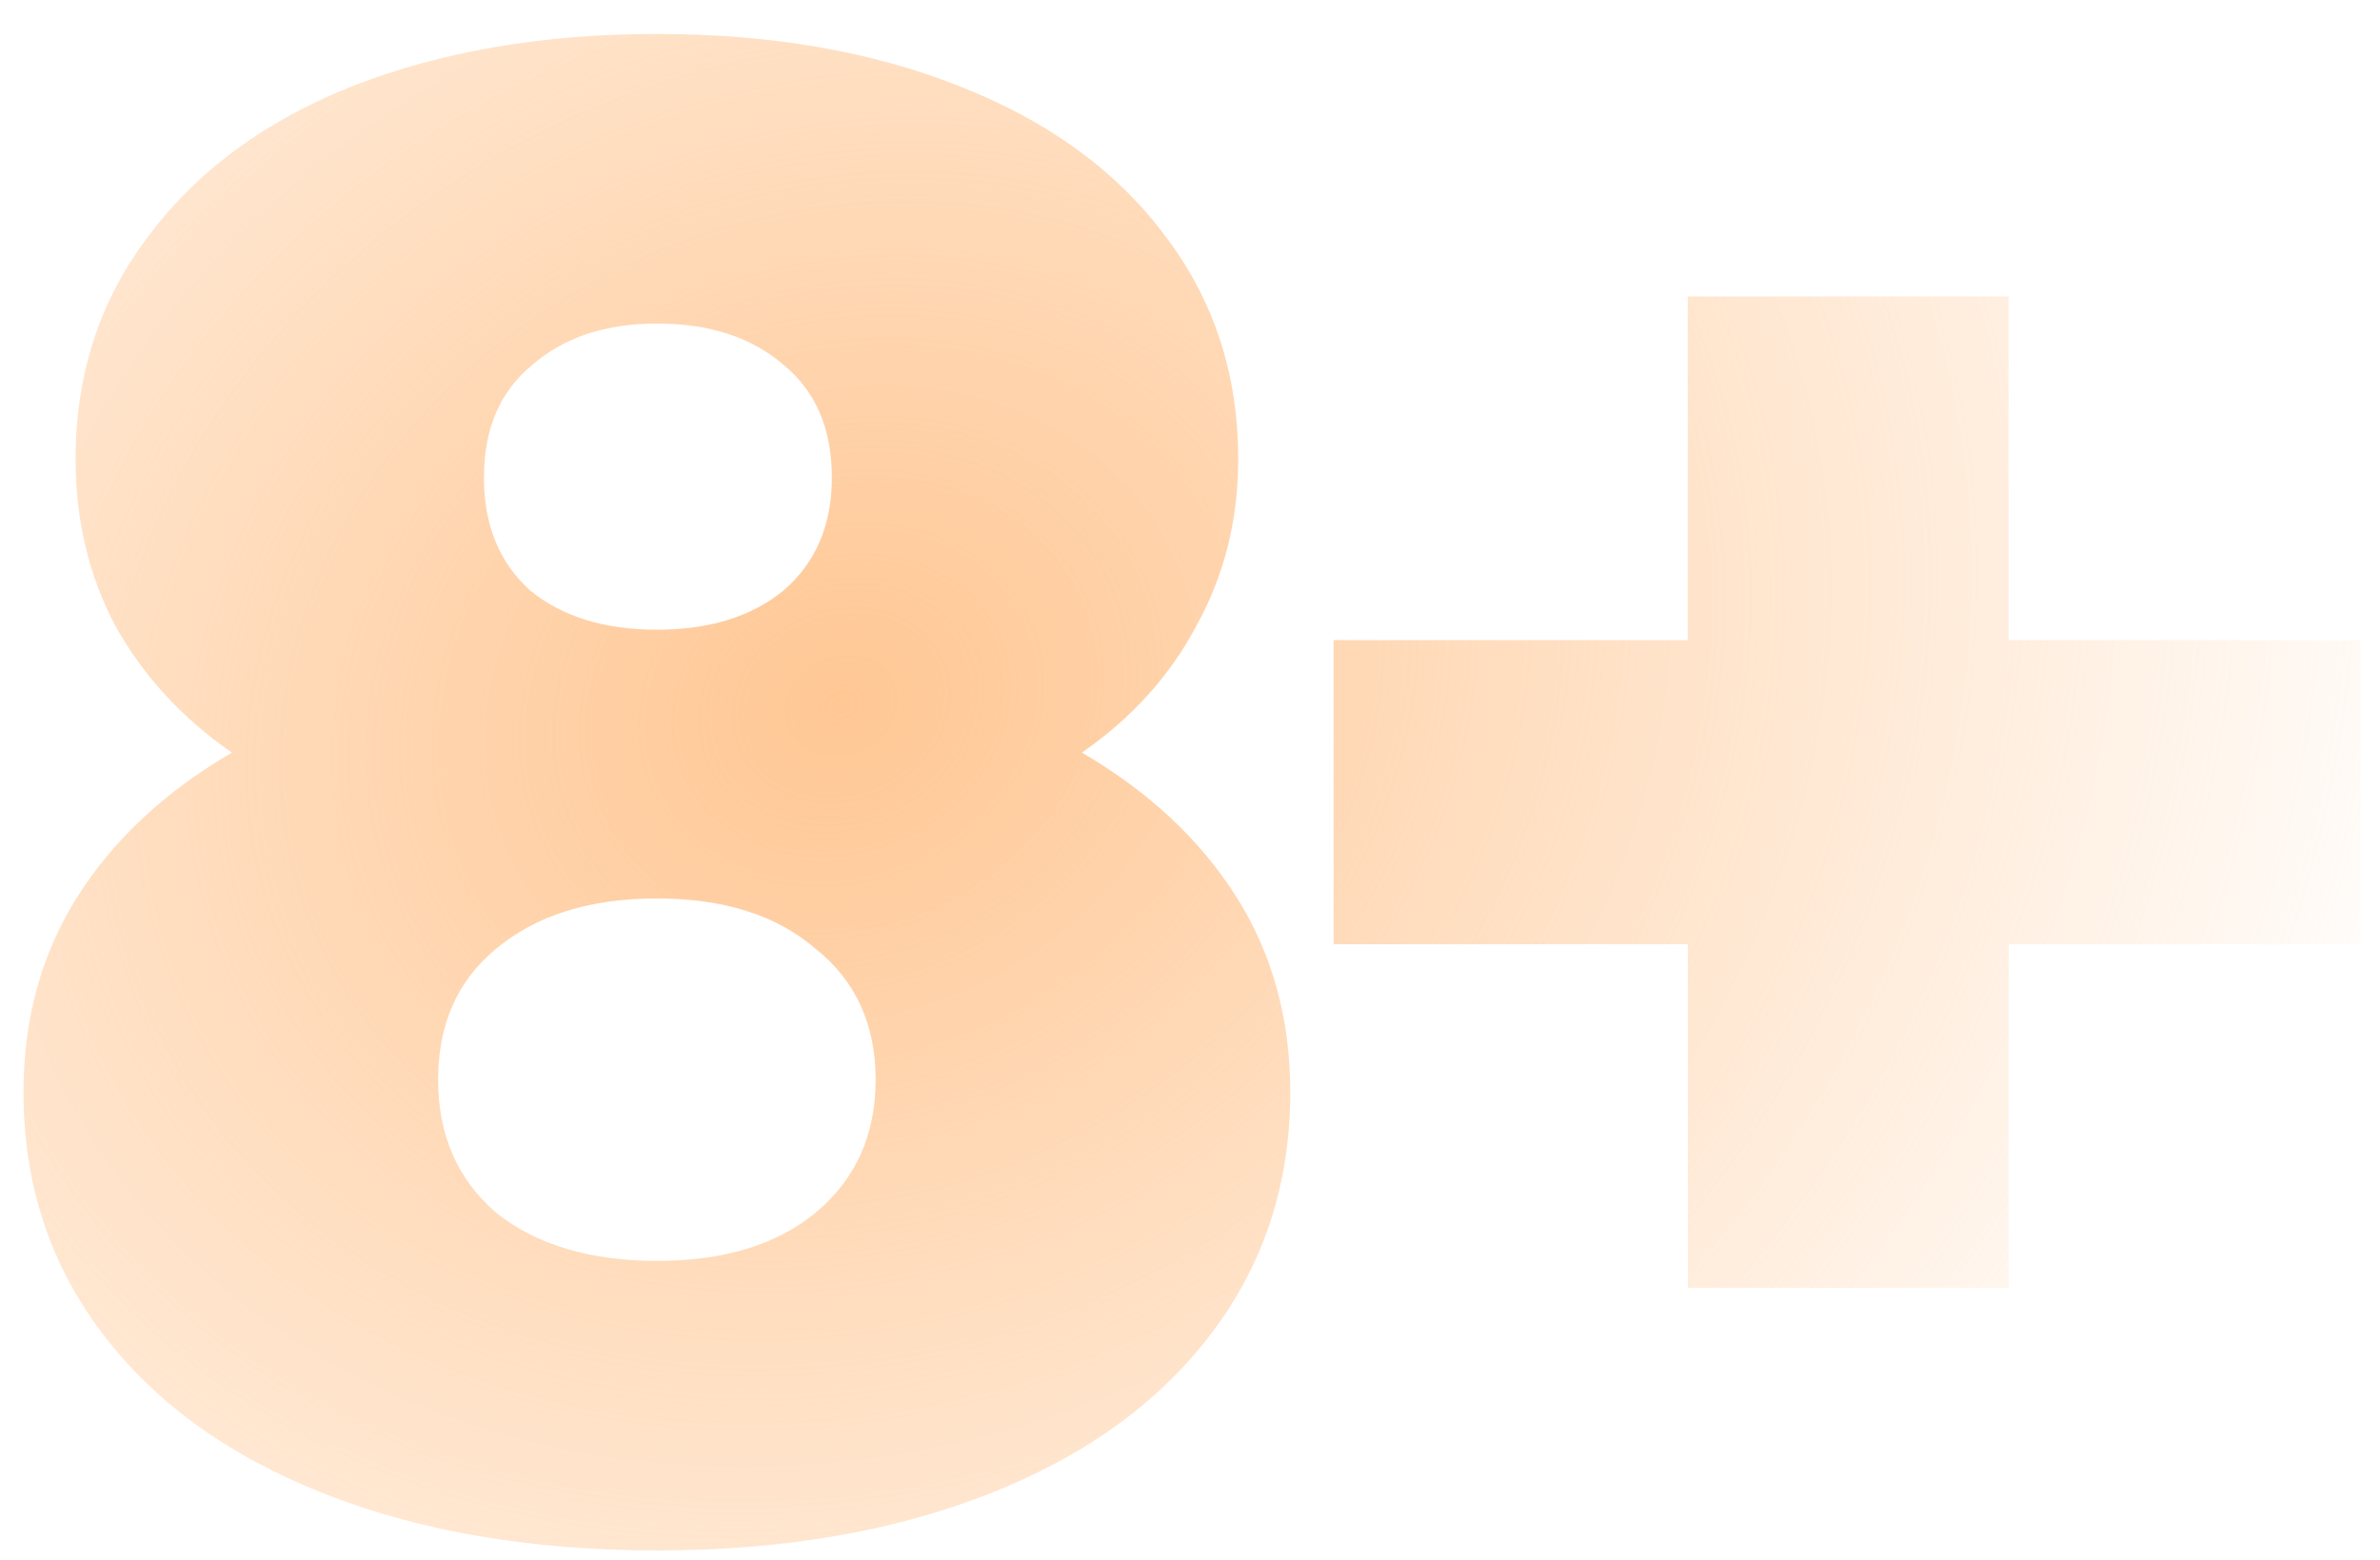 <svg xmlns="http://www.w3.org/2000/svg" width="61" height="40" fill="none"><path fill="url(#a)" d="M27.73 19.294c1.708.997 3.025 2.225 3.95 3.685.926 1.46 1.39 3.133 1.39 5.02 0 2.349-.677 4.414-2.03 6.194-1.353 1.78-3.257 3.15-5.714 4.111-2.456.962-5.286 1.442-8.49 1.442-3.204 0-6.034-.48-8.49-1.442-2.457-.96-4.362-2.331-5.715-4.111-1.353-1.78-2.029-3.845-2.029-6.195 0-1.887.463-3.56 1.388-5.02.926-1.459 2.243-2.687 3.952-3.684-1.282-.89-2.278-1.976-2.99-3.257-.677-1.282-1.015-2.706-1.015-4.272 0-2.172.623-4.077 1.869-5.714 1.246-1.673 2.99-2.955 5.233-3.845 2.279-.89 4.877-1.335 7.797-1.335 2.919 0 5.5.445 7.743 1.335 2.278.89 4.04 2.172 5.286 3.845 1.246 1.637 1.87 3.542 1.87 5.714 0 1.566-.357 2.99-1.069 4.272-.676 1.281-1.655 2.367-2.937 3.257Zm-10.894-11c-1.317 0-2.385.356-3.204 1.068-.82.676-1.229 1.637-1.229 2.883 0 1.21.392 2.172 1.175 2.884.82.676 1.905 1.014 3.258 1.014s2.438-.338 3.257-1.014c.819-.712 1.228-1.673 1.228-2.884 0-1.246-.41-2.207-1.228-2.883-.819-.712-1.904-1.068-3.257-1.068Zm0 24.03c1.709 0 3.061-.41 4.058-1.228 1.033-.855 1.549-1.994 1.549-3.418 0-1.424-.517-2.546-1.549-3.364-.997-.855-2.35-1.282-4.058-1.282-1.71 0-3.08.427-4.112 1.282-.997.819-1.495 1.94-1.495 3.364s.498 2.563 1.495 3.418c1.032.818 2.403 1.228 4.112 1.228Z"/><path fill="url(#b)" d="M60.507 24.207h-9.025v8.81H43.26v-8.81H34.18V16.41h9.078V7.6h8.223v8.81h9.025v7.797Z"/><defs><radialGradient id="a" cx="0" cy="0" r="1" gradientTransform="matrix(-76.141 41.721 -35.668 -65.095 21.503 18.008)" gradientUnits="userSpaceOnUse"><stop stop-color="#FF7A01" stop-opacity=".3"/><stop offset="0" stop-color="#FFC794"/><stop offset=".51" stop-color="#FFC794" stop-opacity="0"/></radialGradient><radialGradient id="b" cx="0" cy="0" r="1" gradientTransform="matrix(-76.141 41.721 -35.668 -65.095 21.503 18.008)" gradientUnits="userSpaceOnUse"><stop stop-color="#FF7A01" stop-opacity=".3"/><stop offset="0" stop-color="#FFC794"/><stop offset=".51" stop-color="#FFC794" stop-opacity="0"/></radialGradient></defs></svg>